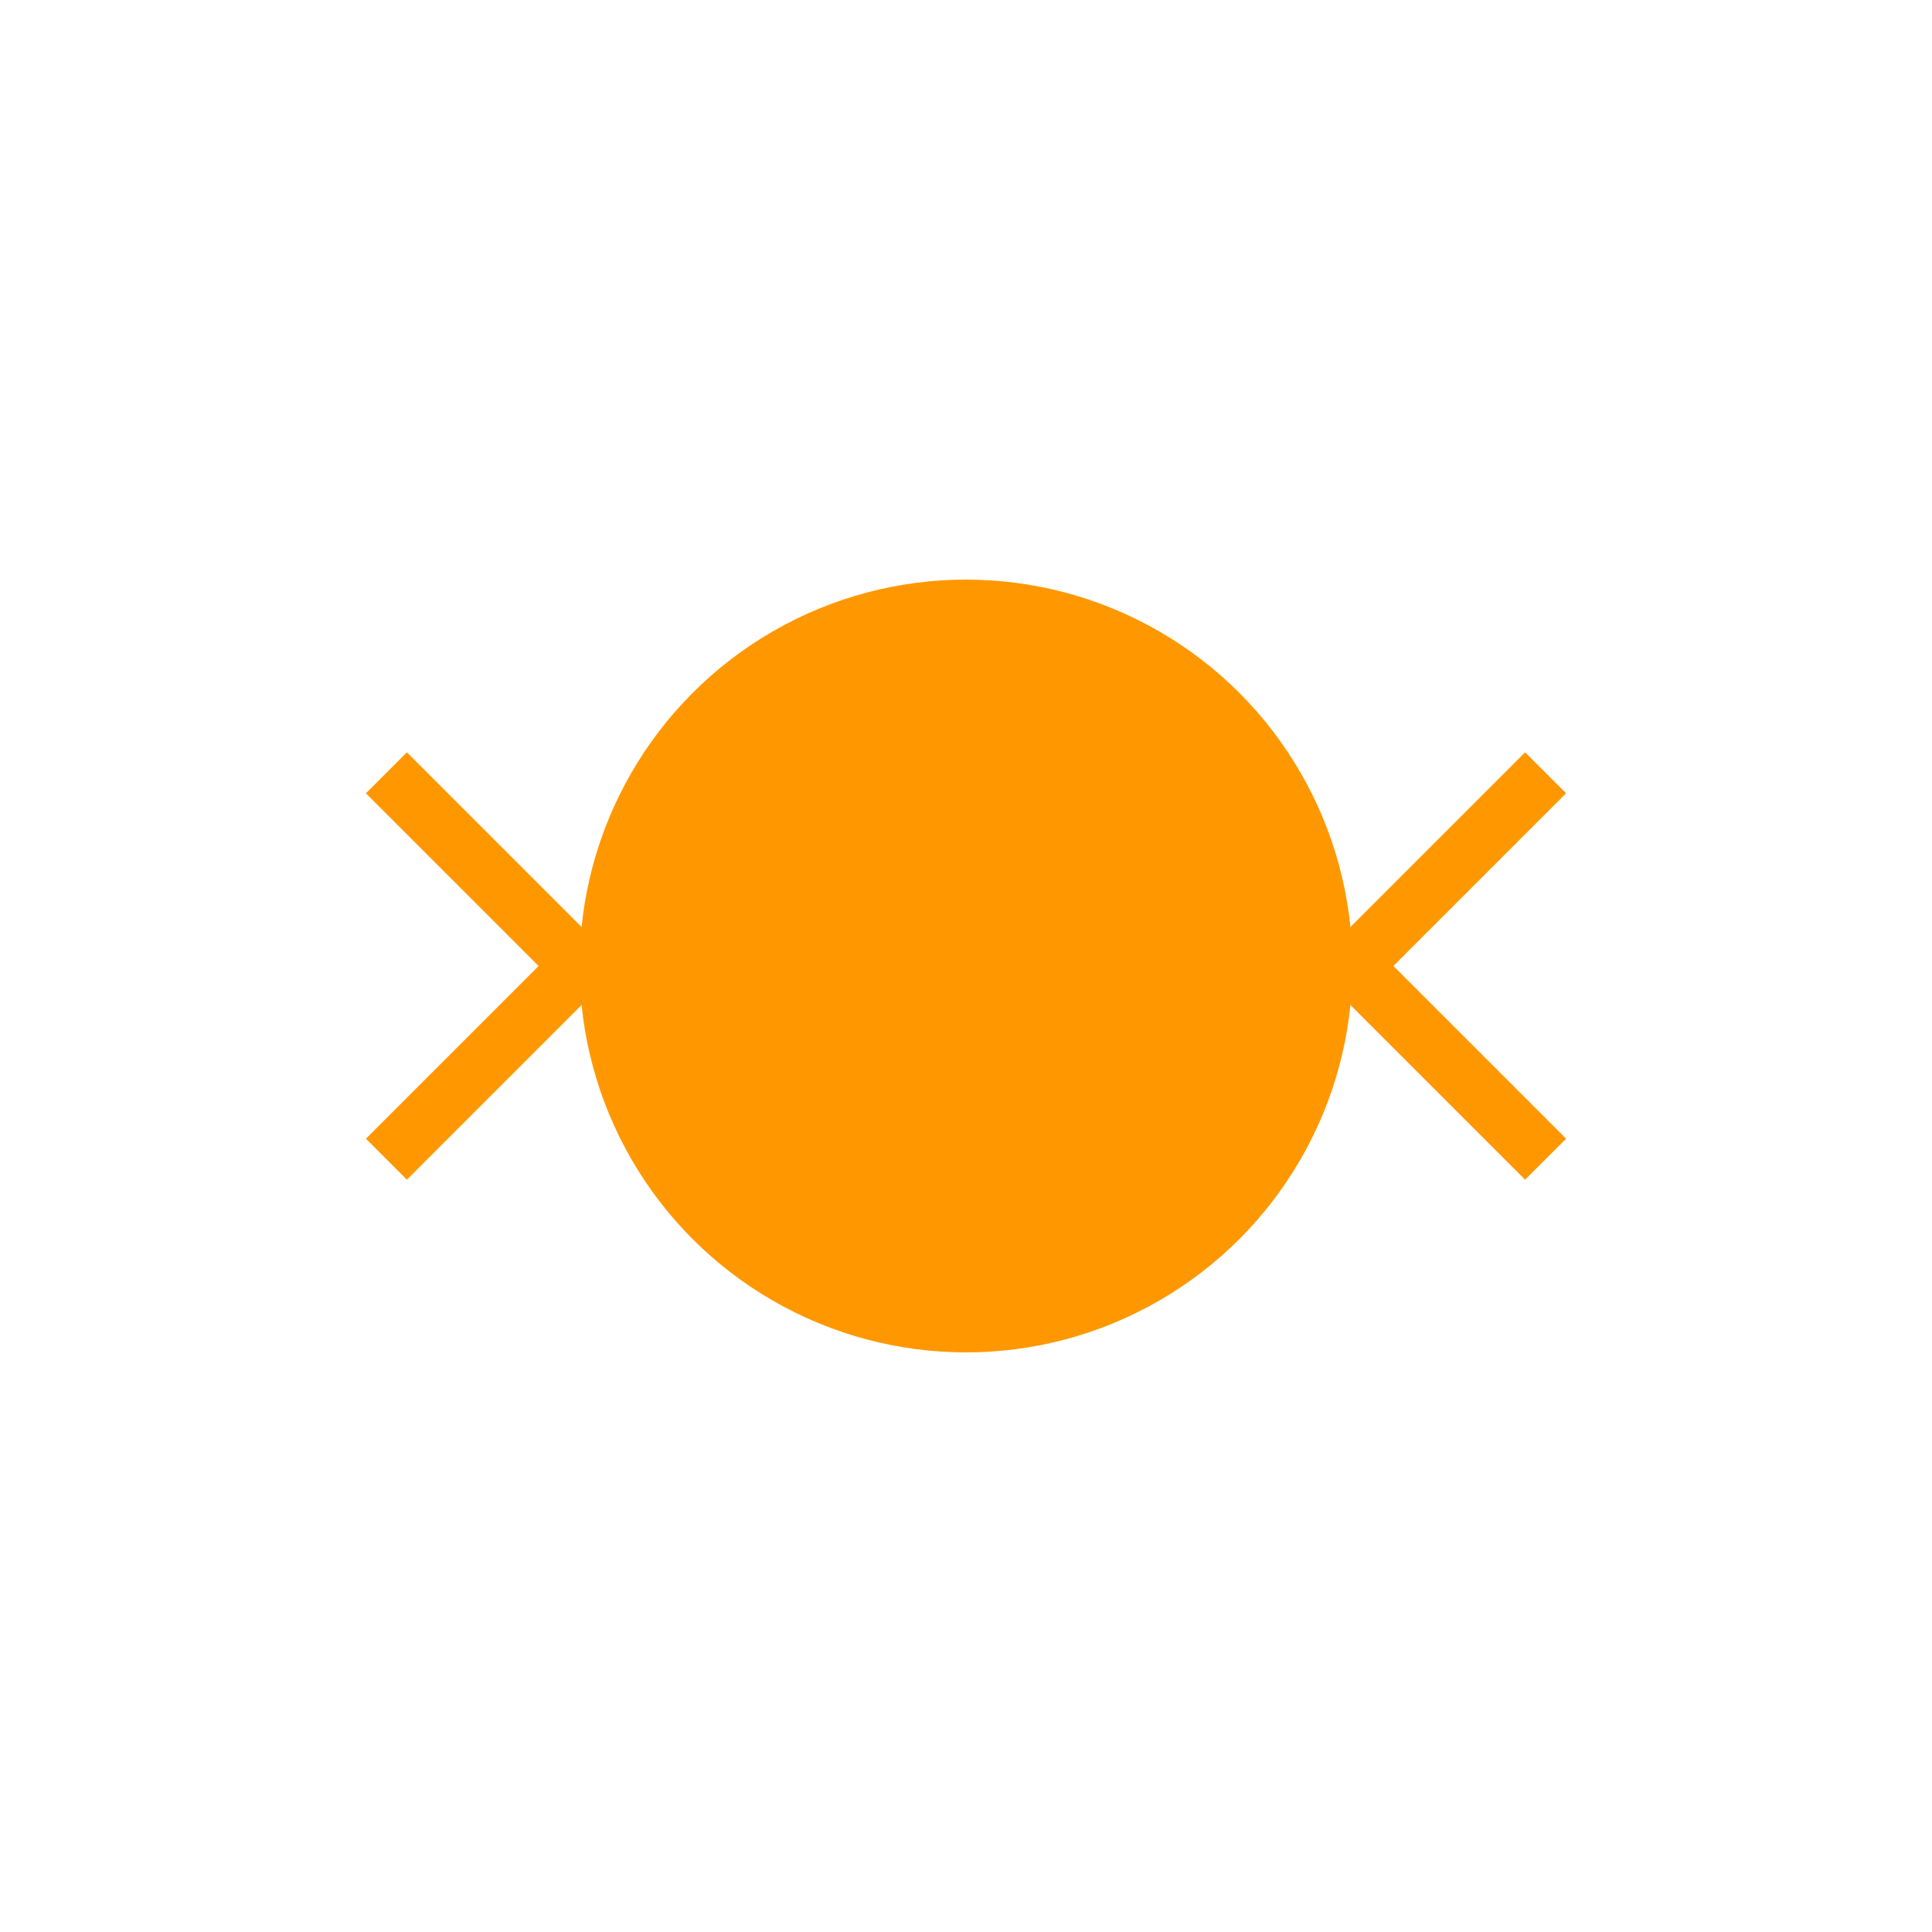<svg xmlns="http://www.w3.org/2000/svg" viewBox="0 0 100 100">
  <circle cx="50" cy="50" r="20" fill="#ff9800" />
  <path d="M30 50 L20 40 M30 50 L20 60 M70 50 L80 40 M70 50 L80 60" stroke="#ff9800" stroke-width="3" />
</svg>